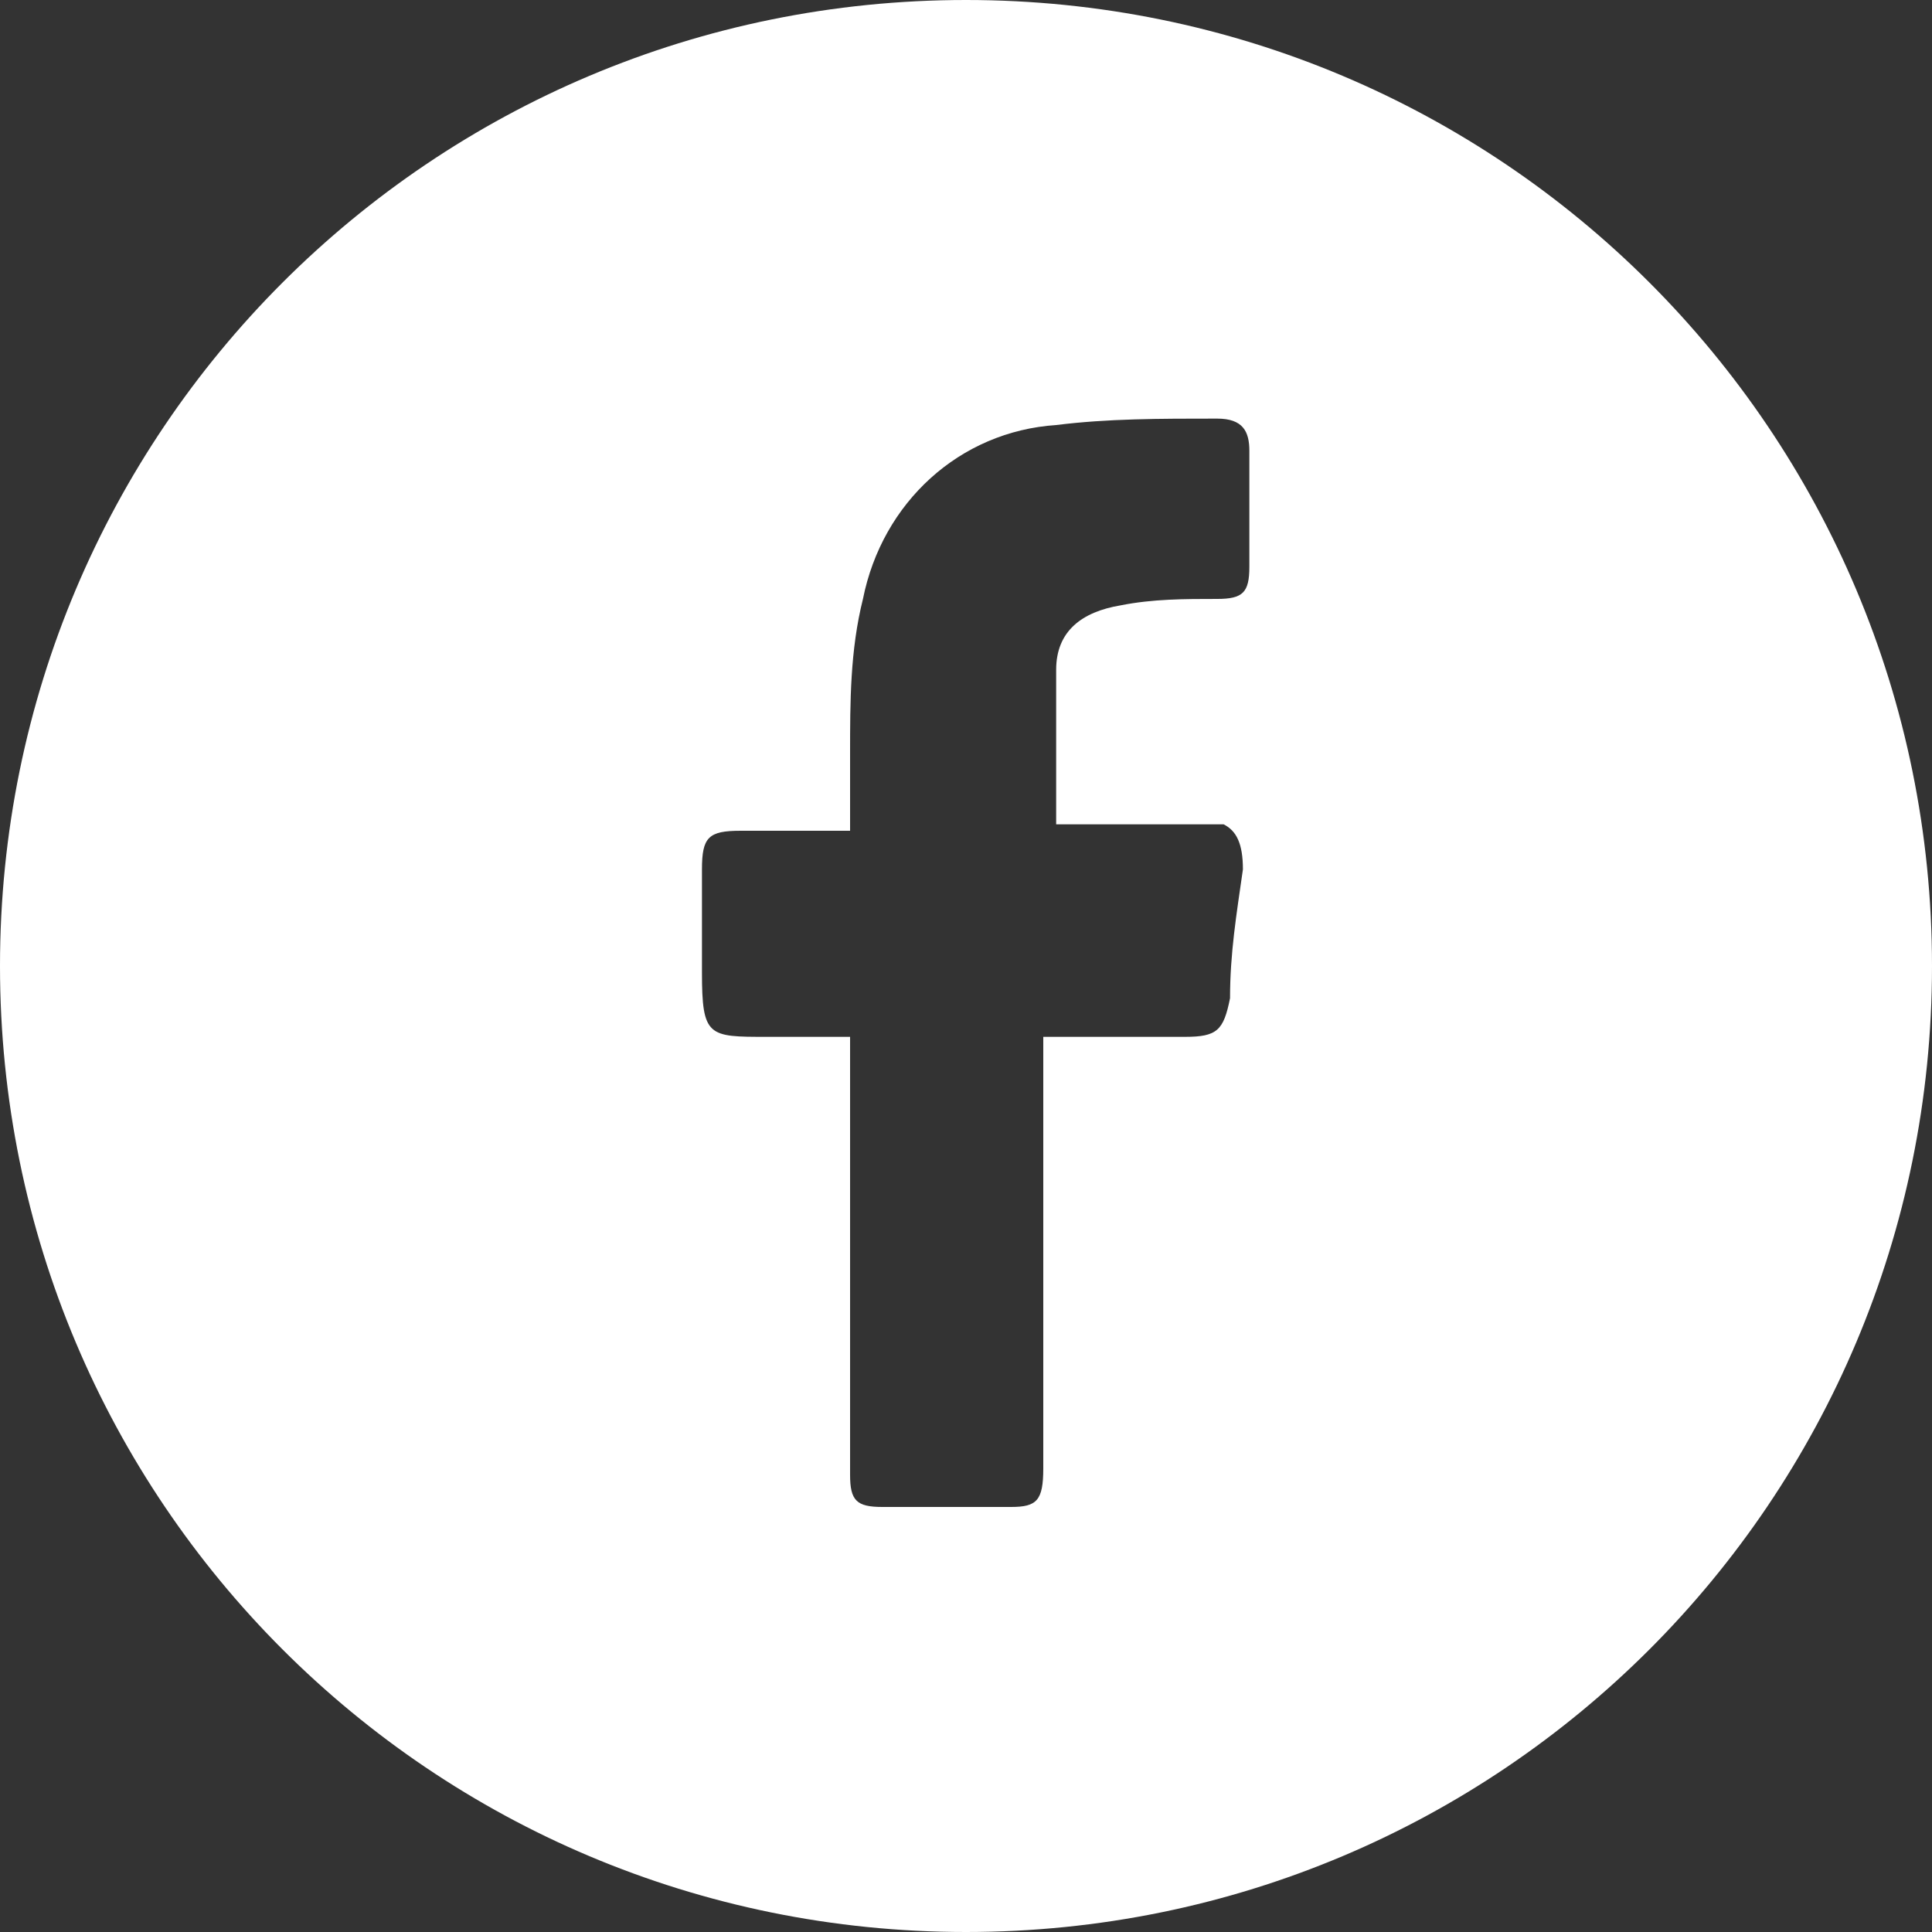 <?xml version="1.0" encoding="utf-8"?>
<!-- Generator: Adobe Illustrator 26.3.1, SVG Export Plug-In . SVG Version: 6.00 Build 0)  -->
<svg version="1.1" id="Laag_1" xmlns="http://www.w3.org/2000/svg" xmlns:xlink="http://www.w3.org/1999/xlink" x="0px" y="0px"
	 viewBox="0 0 30 30" style="enable-background:new 0 0 30 30;" xml:space="preserve">
<rect x="0" y="0" width="30" height="30" fill="#333333" stroke="none"/>
<style type="text/css">
	.st0{fill:#FFFFFF;}
</style>
<path class="st0" d="M15,0C6.7,0,0,6.7,0,15c0,8.3,6.7,15,15,15c8.3,0,15-6.7,15-15C30,6.7,23.3,0,15,0z M19.3,13.5
	c-0.1,0.7-0.2,1.3-0.2,2c-0.1,0.5-0.2,0.6-0.7,0.6c-0.7,0-1.4,0-2.1,0c0,0,0,0-0.1,0c0,0.1,0,0.2,0,0.4c0,2.1,0,4.2,0,6.3
	c0,0.5-0.1,0.6-0.5,0.6c-0.7,0-1.4,0-2,0c-0.4,0-0.5-0.1-0.5-0.5c0-2.1,0-4.3,0-6.4c0-0.1,0-0.2,0-0.4c-0.5,0-0.9,0-1.3,0
	c-0.9,0-1,0-1-1c0-0.5,0-1.1,0-1.6c0-0.5,0.1-0.6,0.6-0.6c0.5,0,1.1,0,1.7,0c0-0.4,0-0.8,0-1.2c0-0.8,0-1.6,0.2-2.4
	c0.3-1.5,1.5-2.6,3-2.7c0.8-0.1,1.6-0.1,2.5-0.1c0.4,0,0.5,0.2,0.5,0.5c0,0.6,0,1.2,0,1.8c0,0.4-0.1,0.5-0.5,0.5c-0.5,0-1,0-1.5,0.1
	c-0.6,0.1-1,0.4-1,1c0,0.8,0,1.6,0,2.4c0.3,0,0.7,0,1,0c0.5,0,1.1,0,1.6,0C19.2,12.9,19.3,13.1,19.3,13.5z"/>
</svg>
